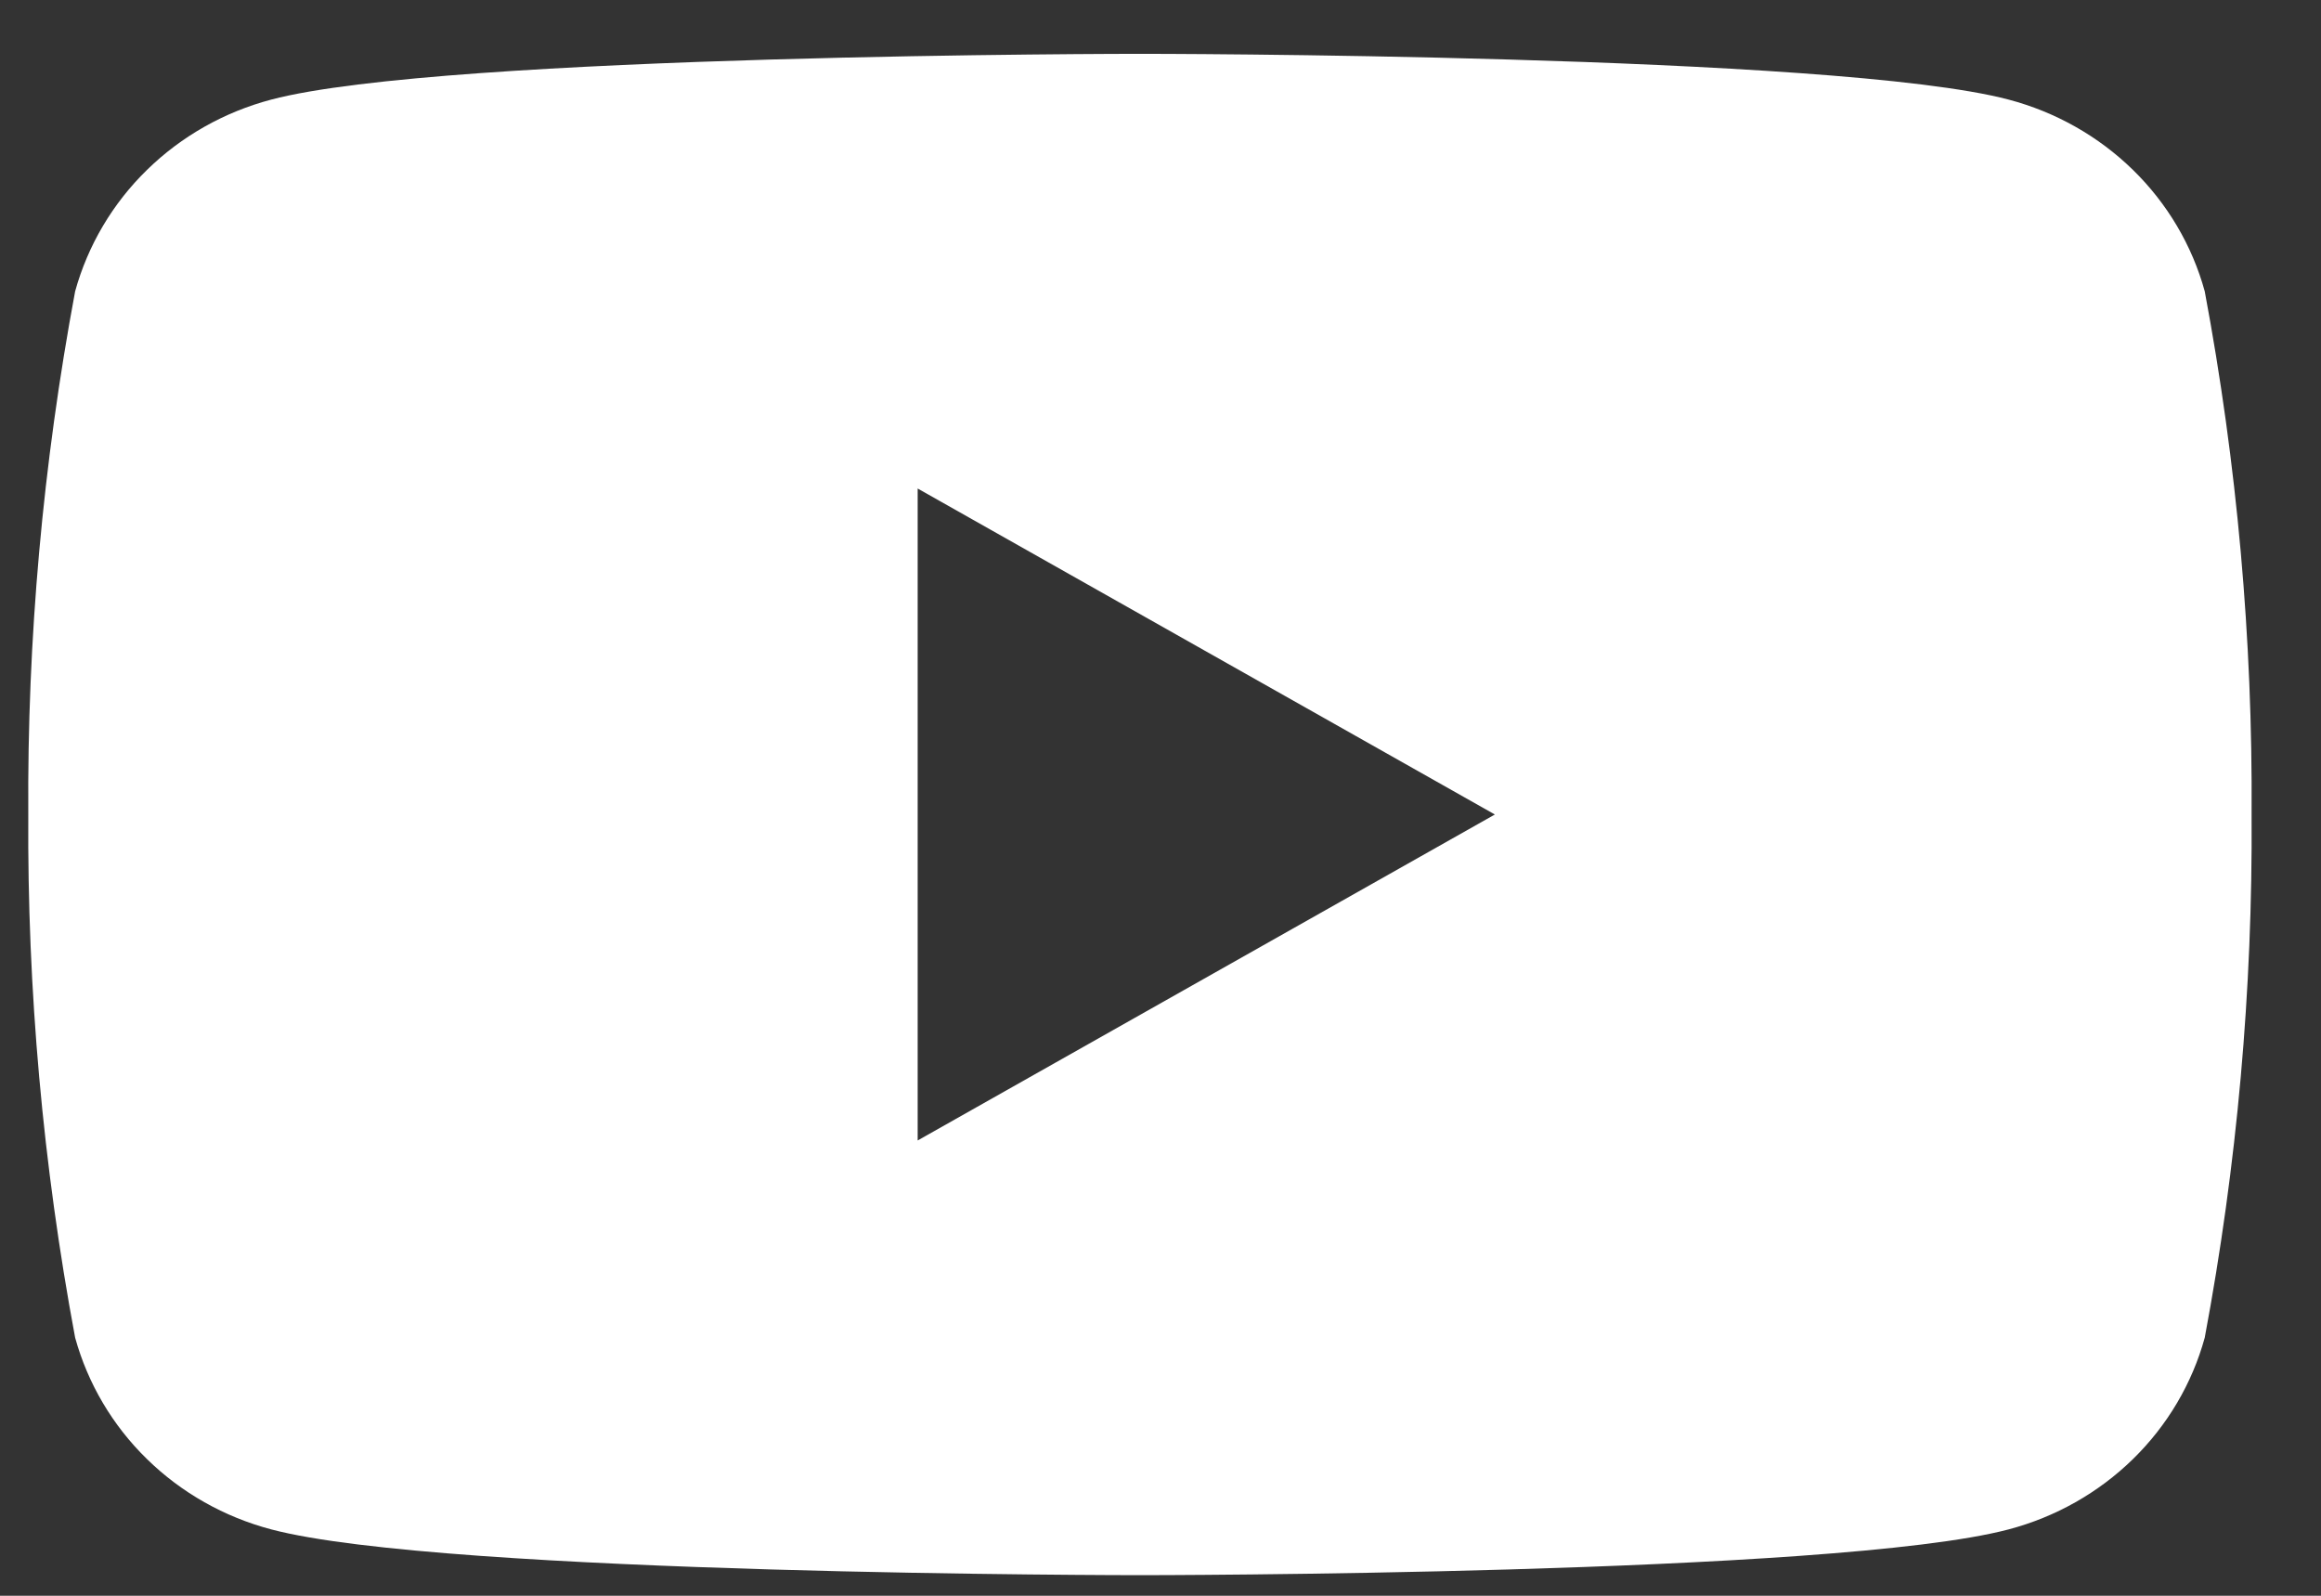 <svg width="32" height="22" viewBox="0 0 32 22" fill="none" xmlns="http://www.w3.org/2000/svg">
<rect x="0" y="0" width="32" height="22" fill="#333333" stroke="none"/>
<path d="M30.397 4.016C30.843 6.396 31.059 8.81 31.043 11.229C31.059 13.648 30.843 16.062 30.397 18.442C30.223 19.075 29.881 19.653 29.407 20.116C28.932 20.58 28.341 20.914 27.693 21.085C25.307 21.716 15.717 21.716 15.717 21.716C15.717 21.716 6.127 21.716 3.74 21.085C3.092 20.914 2.501 20.58 2.027 20.116C1.552 19.653 1.211 19.075 1.036 18.442C0.591 16.062 0.375 13.648 0.39 11.229C0.374 8.81 0.591 6.396 1.036 4.016C1.211 3.383 1.552 2.805 2.027 2.342C2.501 1.878 3.092 1.544 3.74 1.373C6.127 0.742 15.717 0.742 15.717 0.742C15.717 0.742 25.307 0.742 27.693 1.373C28.341 1.544 28.932 1.878 29.407 2.342C29.881 2.805 30.223 3.383 30.397 4.016ZM20.61 11.229L12.652 6.735V15.723L20.61 11.229Z" fill="white"/>
</svg>
